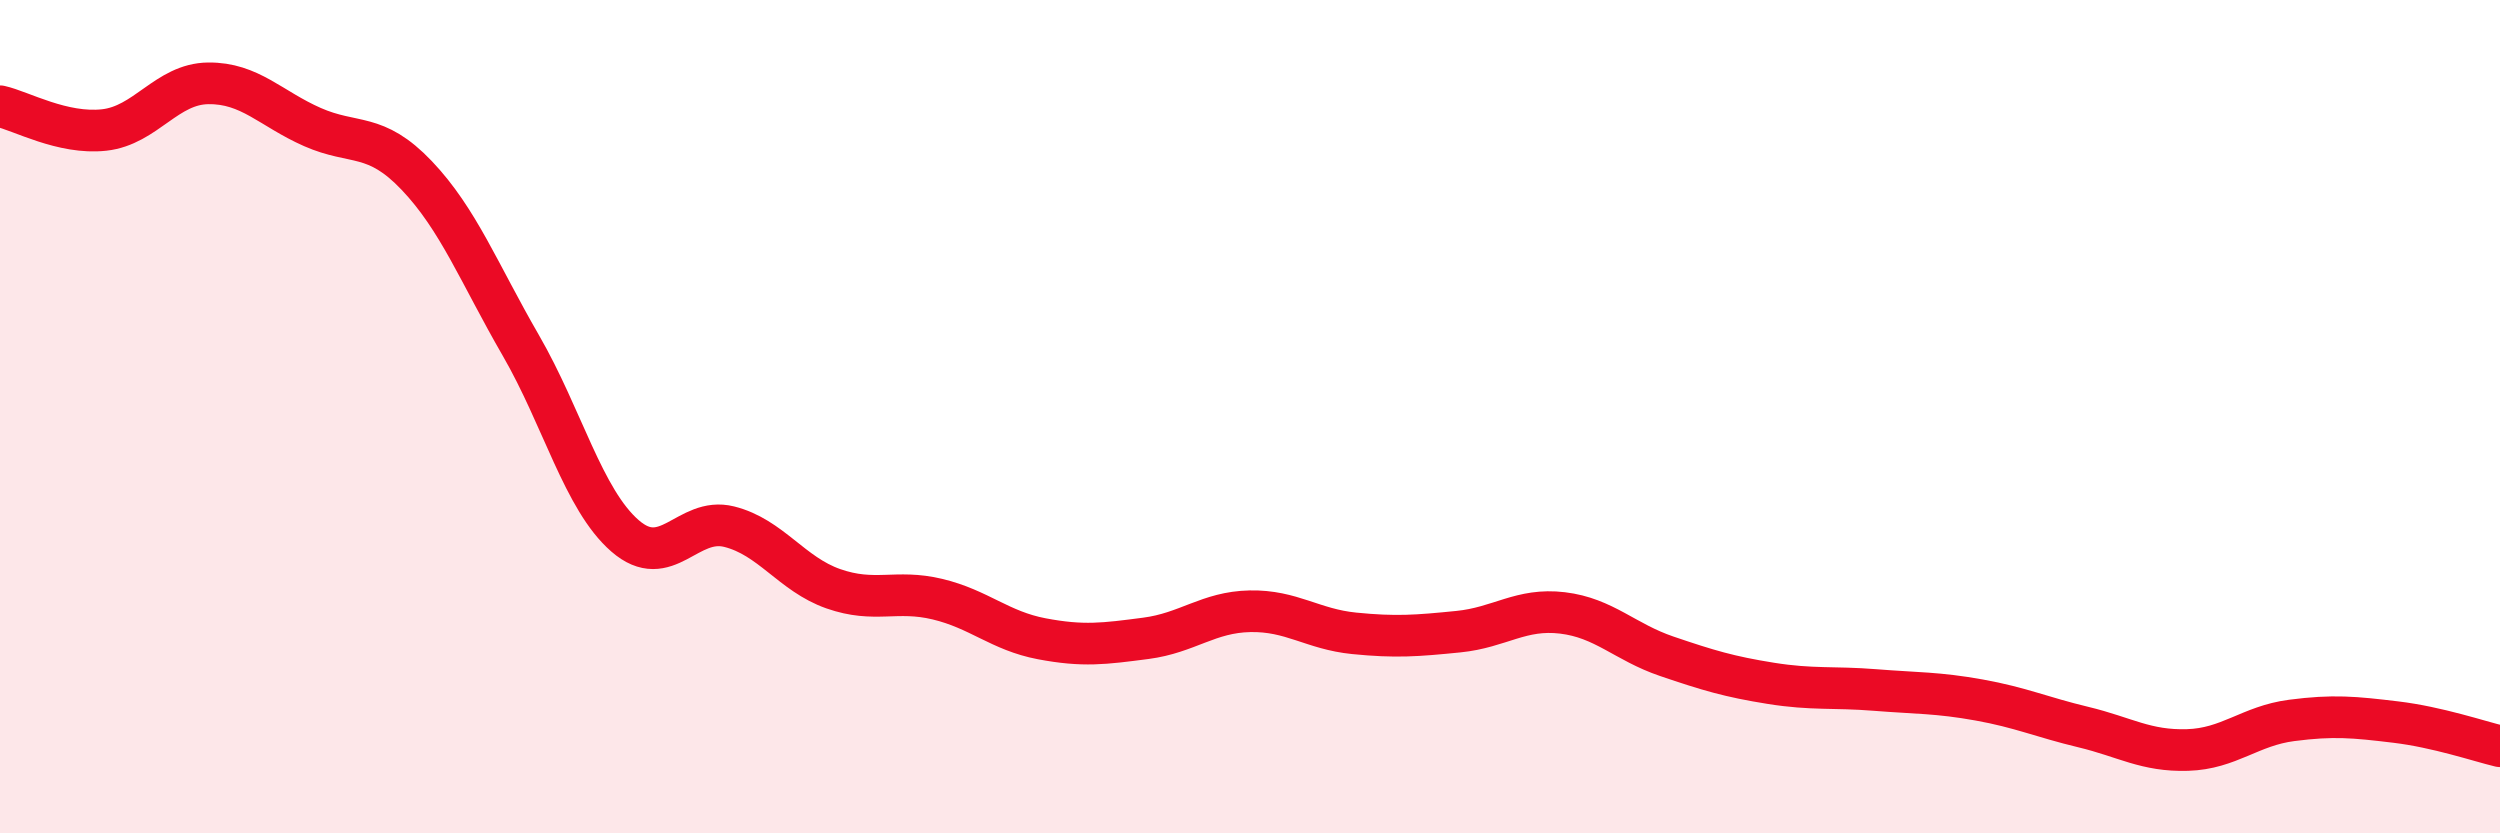 
    <svg width="60" height="20" viewBox="0 0 60 20" xmlns="http://www.w3.org/2000/svg">
      <path
        d="M 0,2.55 C 0.5,2.66 1.5,3.23 2.5,3.12 C 3.5,3.01 4,2.01 5,2 C 6,1.99 6.5,2.61 7.5,3.05 C 8.5,3.49 9,3.16 10,4.21 C 11,5.26 11.5,6.56 12.5,8.29 C 13.5,10.02 14,11.99 15,12.86 C 16,13.73 16.5,12.39 17.5,12.64 C 18.5,12.89 19,13.78 20,14.13 C 21,14.48 21.5,14.14 22.5,14.38 C 23.5,14.62 24,15.14 25,15.33 C 26,15.52 26.5,15.45 27.5,15.32 C 28.5,15.19 29,14.69 30,14.67 C 31,14.65 31.5,15.1 32.5,15.2 C 33.5,15.3 34,15.26 35,15.16 C 36,15.06 36.5,14.59 37.5,14.71 C 38.5,14.83 39,15.41 40,15.75 C 41,16.09 41.5,16.24 42.5,16.4 C 43.5,16.56 44,16.48 45,16.56 C 46,16.64 46.5,16.62 47.5,16.8 C 48.5,16.98 49,17.21 50,17.45 C 51,17.69 51.5,18.03 52.5,18 C 53.5,17.97 54,17.42 55,17.29 C 56,17.16 56.5,17.21 57.5,17.33 C 58.5,17.45 59.5,17.79 60,17.91L60 20L0 20Z"
        fill="#EB0A25"
        opacity="0.1"
        stroke-linecap="round"
        stroke-linejoin="round"
      />
      <path
        d="M 0,2.55 C 0.5,2.66 1.5,3.23 2.5,3.12 C 3.5,3.01 4,2.01 5,2 C 6,1.99 6.5,2.61 7.5,3.05 C 8.5,3.49 9,3.16 10,4.21 C 11,5.26 11.5,6.56 12.5,8.29 C 13.5,10.02 14,11.99 15,12.86 C 16,13.73 16.5,12.39 17.5,12.64 C 18.5,12.89 19,13.78 20,14.13 C 21,14.48 21.5,14.14 22.5,14.38 C 23.5,14.62 24,15.14 25,15.33 C 26,15.52 26.5,15.45 27.5,15.32 C 28.5,15.19 29,14.69 30,14.67 C 31,14.65 31.5,15.1 32.5,15.2 C 33.5,15.3 34,15.26 35,15.16 C 36,15.06 36.5,14.59 37.5,14.71 C 38.5,14.83 39,15.41 40,15.75 C 41,16.09 41.5,16.24 42.5,16.4 C 43.5,16.56 44,16.48 45,16.56 C 46,16.64 46.5,16.62 47.5,16.8 C 48.5,16.98 49,17.21 50,17.45 C 51,17.69 51.5,18.03 52.5,18 C 53.5,17.97 54,17.42 55,17.29 C 56,17.16 56.5,17.21 57.5,17.33 C 58.5,17.45 59.5,17.79 60,17.91"
        stroke="#EB0A25"
        stroke-width="1"
        fill="none"
        stroke-linecap="round"
        stroke-linejoin="round"
      />
    </svg>
  